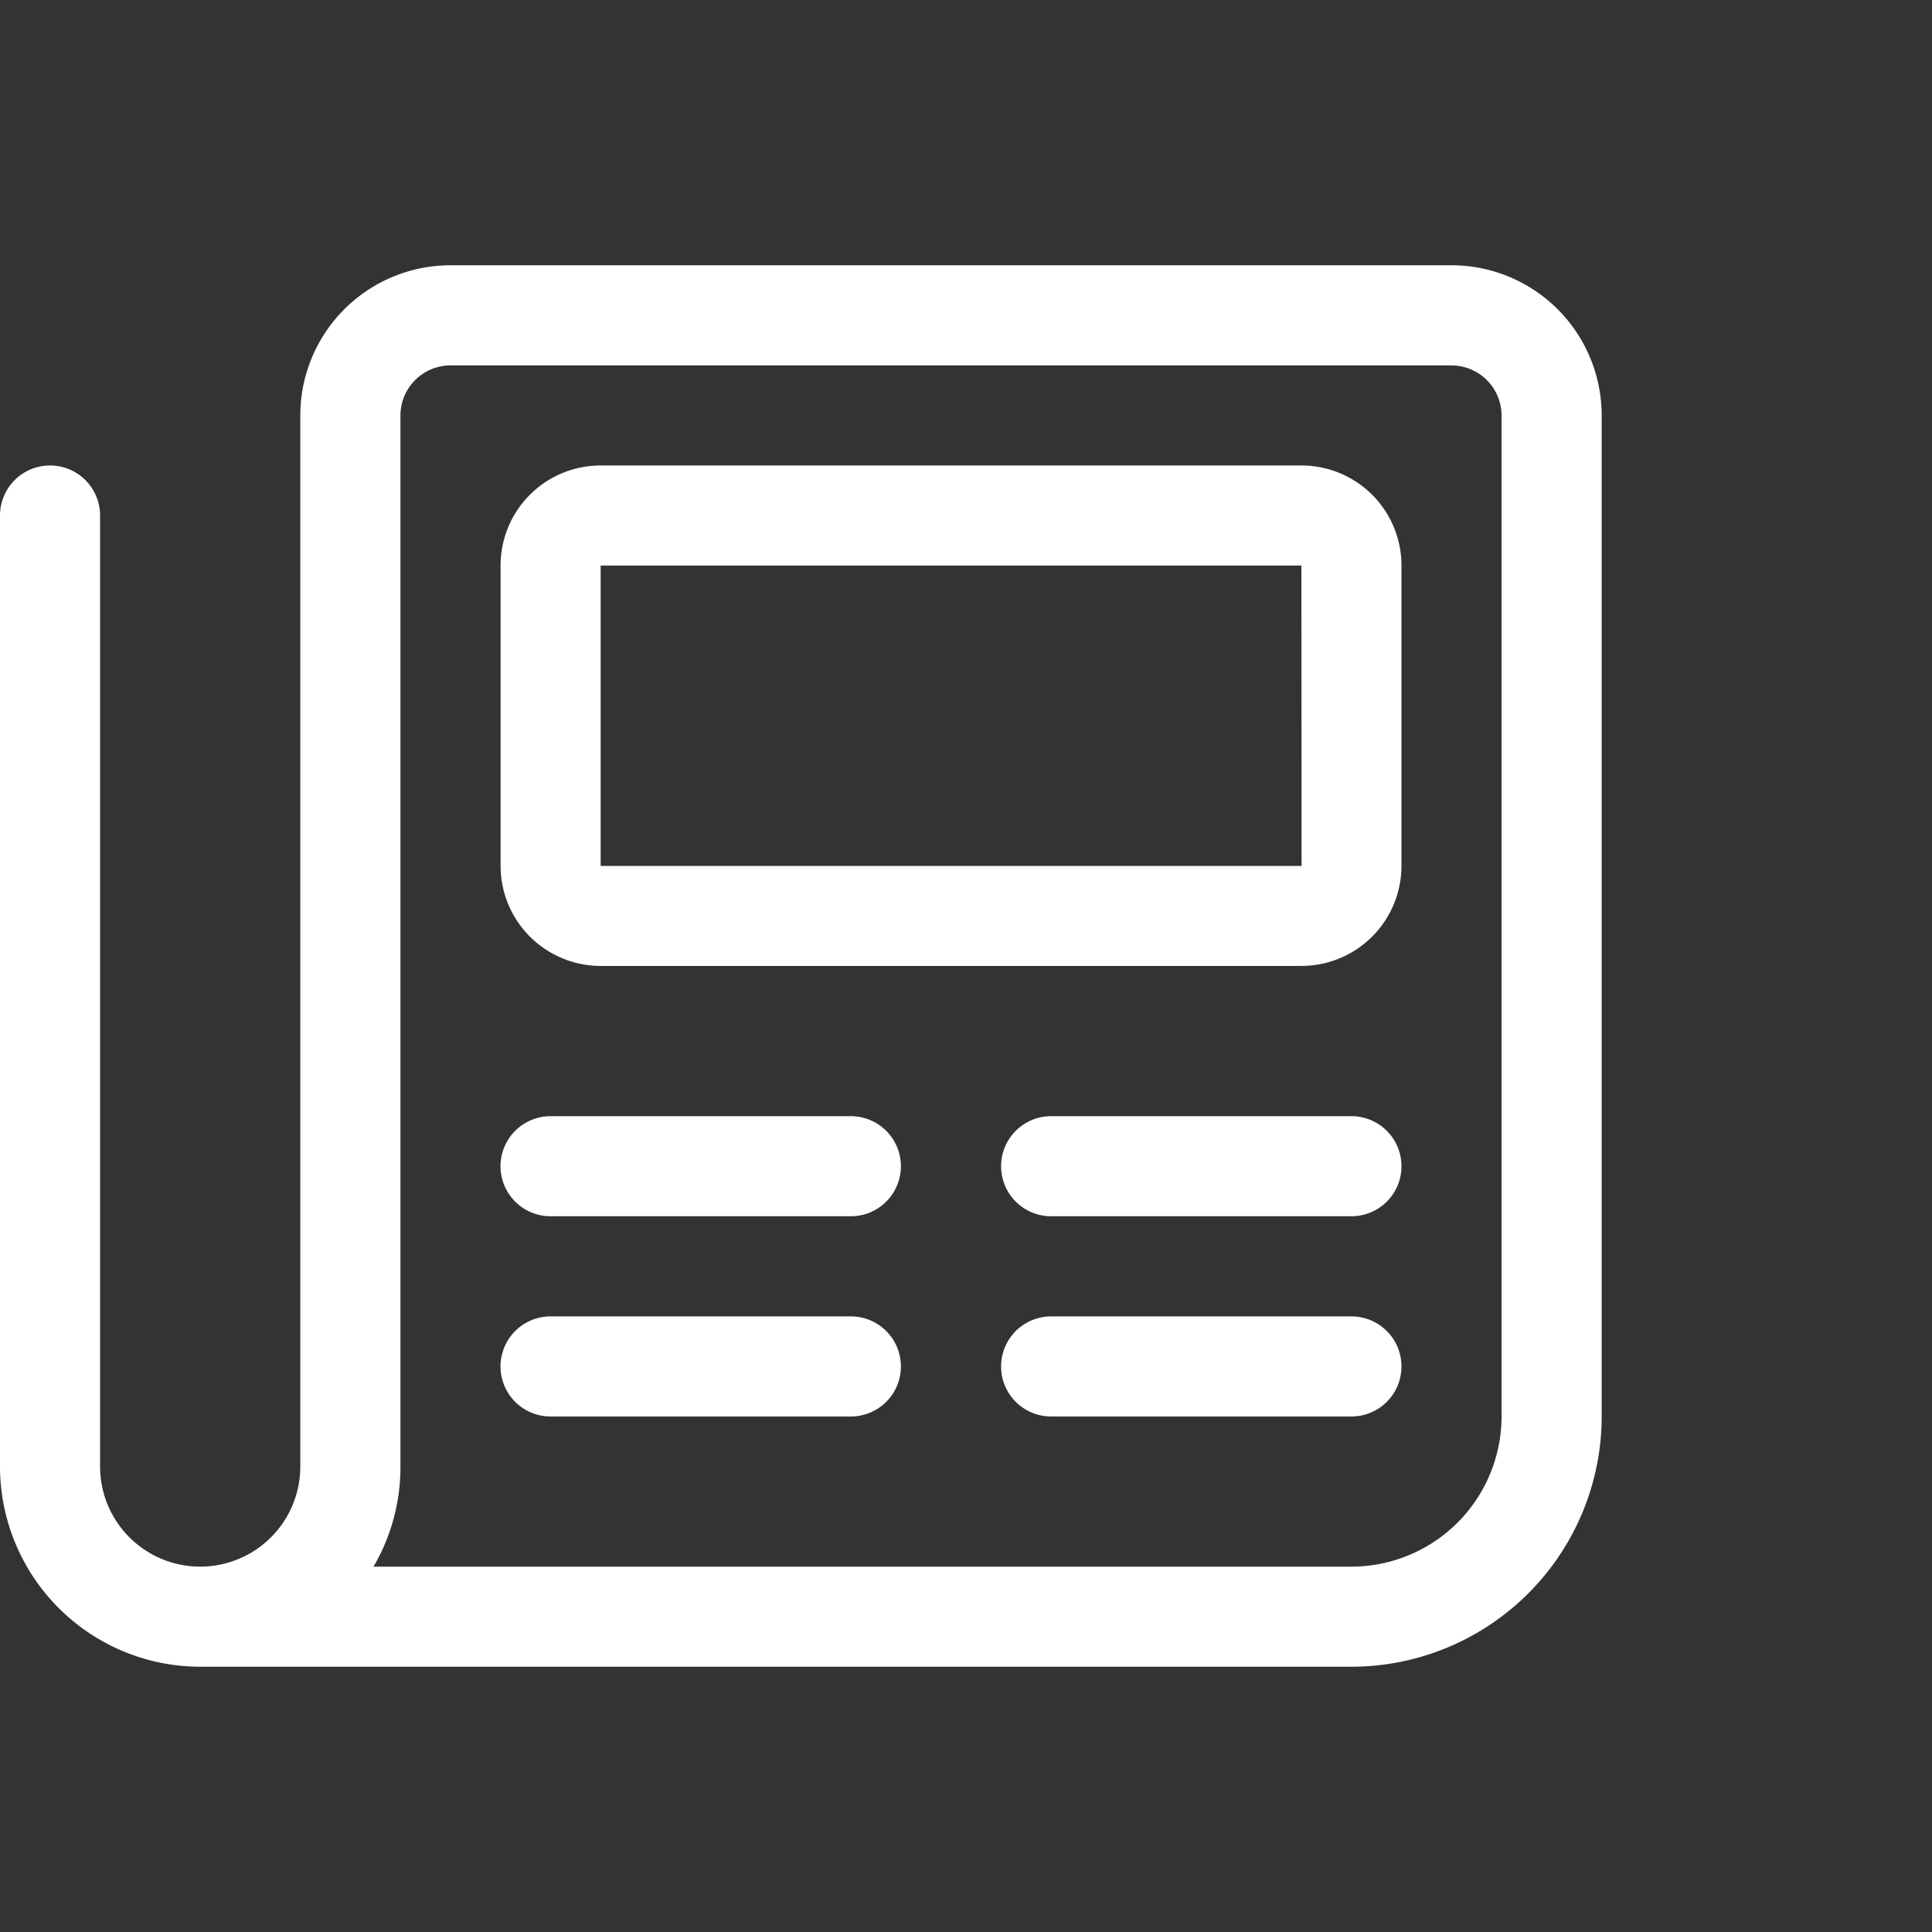 <svg xmlns="http://www.w3.org/2000/svg" width="30" height="30" viewBox="0 0 30 30">
  <rect x="0" y="0" width="30" height="30" fill="#333333" stroke="none"/>
  <g id="NEWS" transform="translate(11606 15618)">
    <rect id="Rectangle_1830" data-name="Rectangle 1830" width="30" height="30" transform="translate(-11606 -15618)" fill="#fff" opacity="0"/>
    <path id="newspaper-light" d="M22.539,32H6.995a2.333,2.333,0,0,0-2.332,2.332V50.653a1.554,1.554,0,1,1-3.109,0V35.886a.777.777,0,1,0-1.554,0V50.653a3.112,3.112,0,0,0,3.109,3.109H20.985a3.89,3.89,0,0,0,3.886-3.886V34.332A2.333,2.333,0,0,0,22.539,32Zm.777,17.876a2.334,2.334,0,0,1-2.332,2.332H5.8a3.062,3.062,0,0,0,.418-1.554V34.332A.779.779,0,0,1,7,33.555H22.539a.779.779,0,0,1,.777.777Zm-10.1-4.663H8.549a.777.777,0,1,0,0,1.554h4.663a.777.777,0,0,0,0-1.554Zm7.772,0H16.322a.777.777,0,1,0,0,1.554h4.663a.777.777,0,0,0,0-1.554Zm-7.772,3.109H8.549a.777.777,0,0,0,0,1.554h4.663a.777.777,0,0,0,0-1.554Zm7.772,0H16.322a.777.777,0,0,0,0,1.554h4.663a.777.777,0,1,0,0-1.554Zm-.777-13.213H9.327a1.553,1.553,0,0,0-1.554,1.554v4.663A1.555,1.555,0,0,0,9.327,42.88H20.208a1.555,1.555,0,0,0,1.554-1.554V36.663a1.553,1.553,0,0,0-1.554-1.554Zm0,6.218H9.327V36.663H20.208Z" transform="translate(-11606 -15645.881)" fill="#fff"/>
  </g>
</svg>
